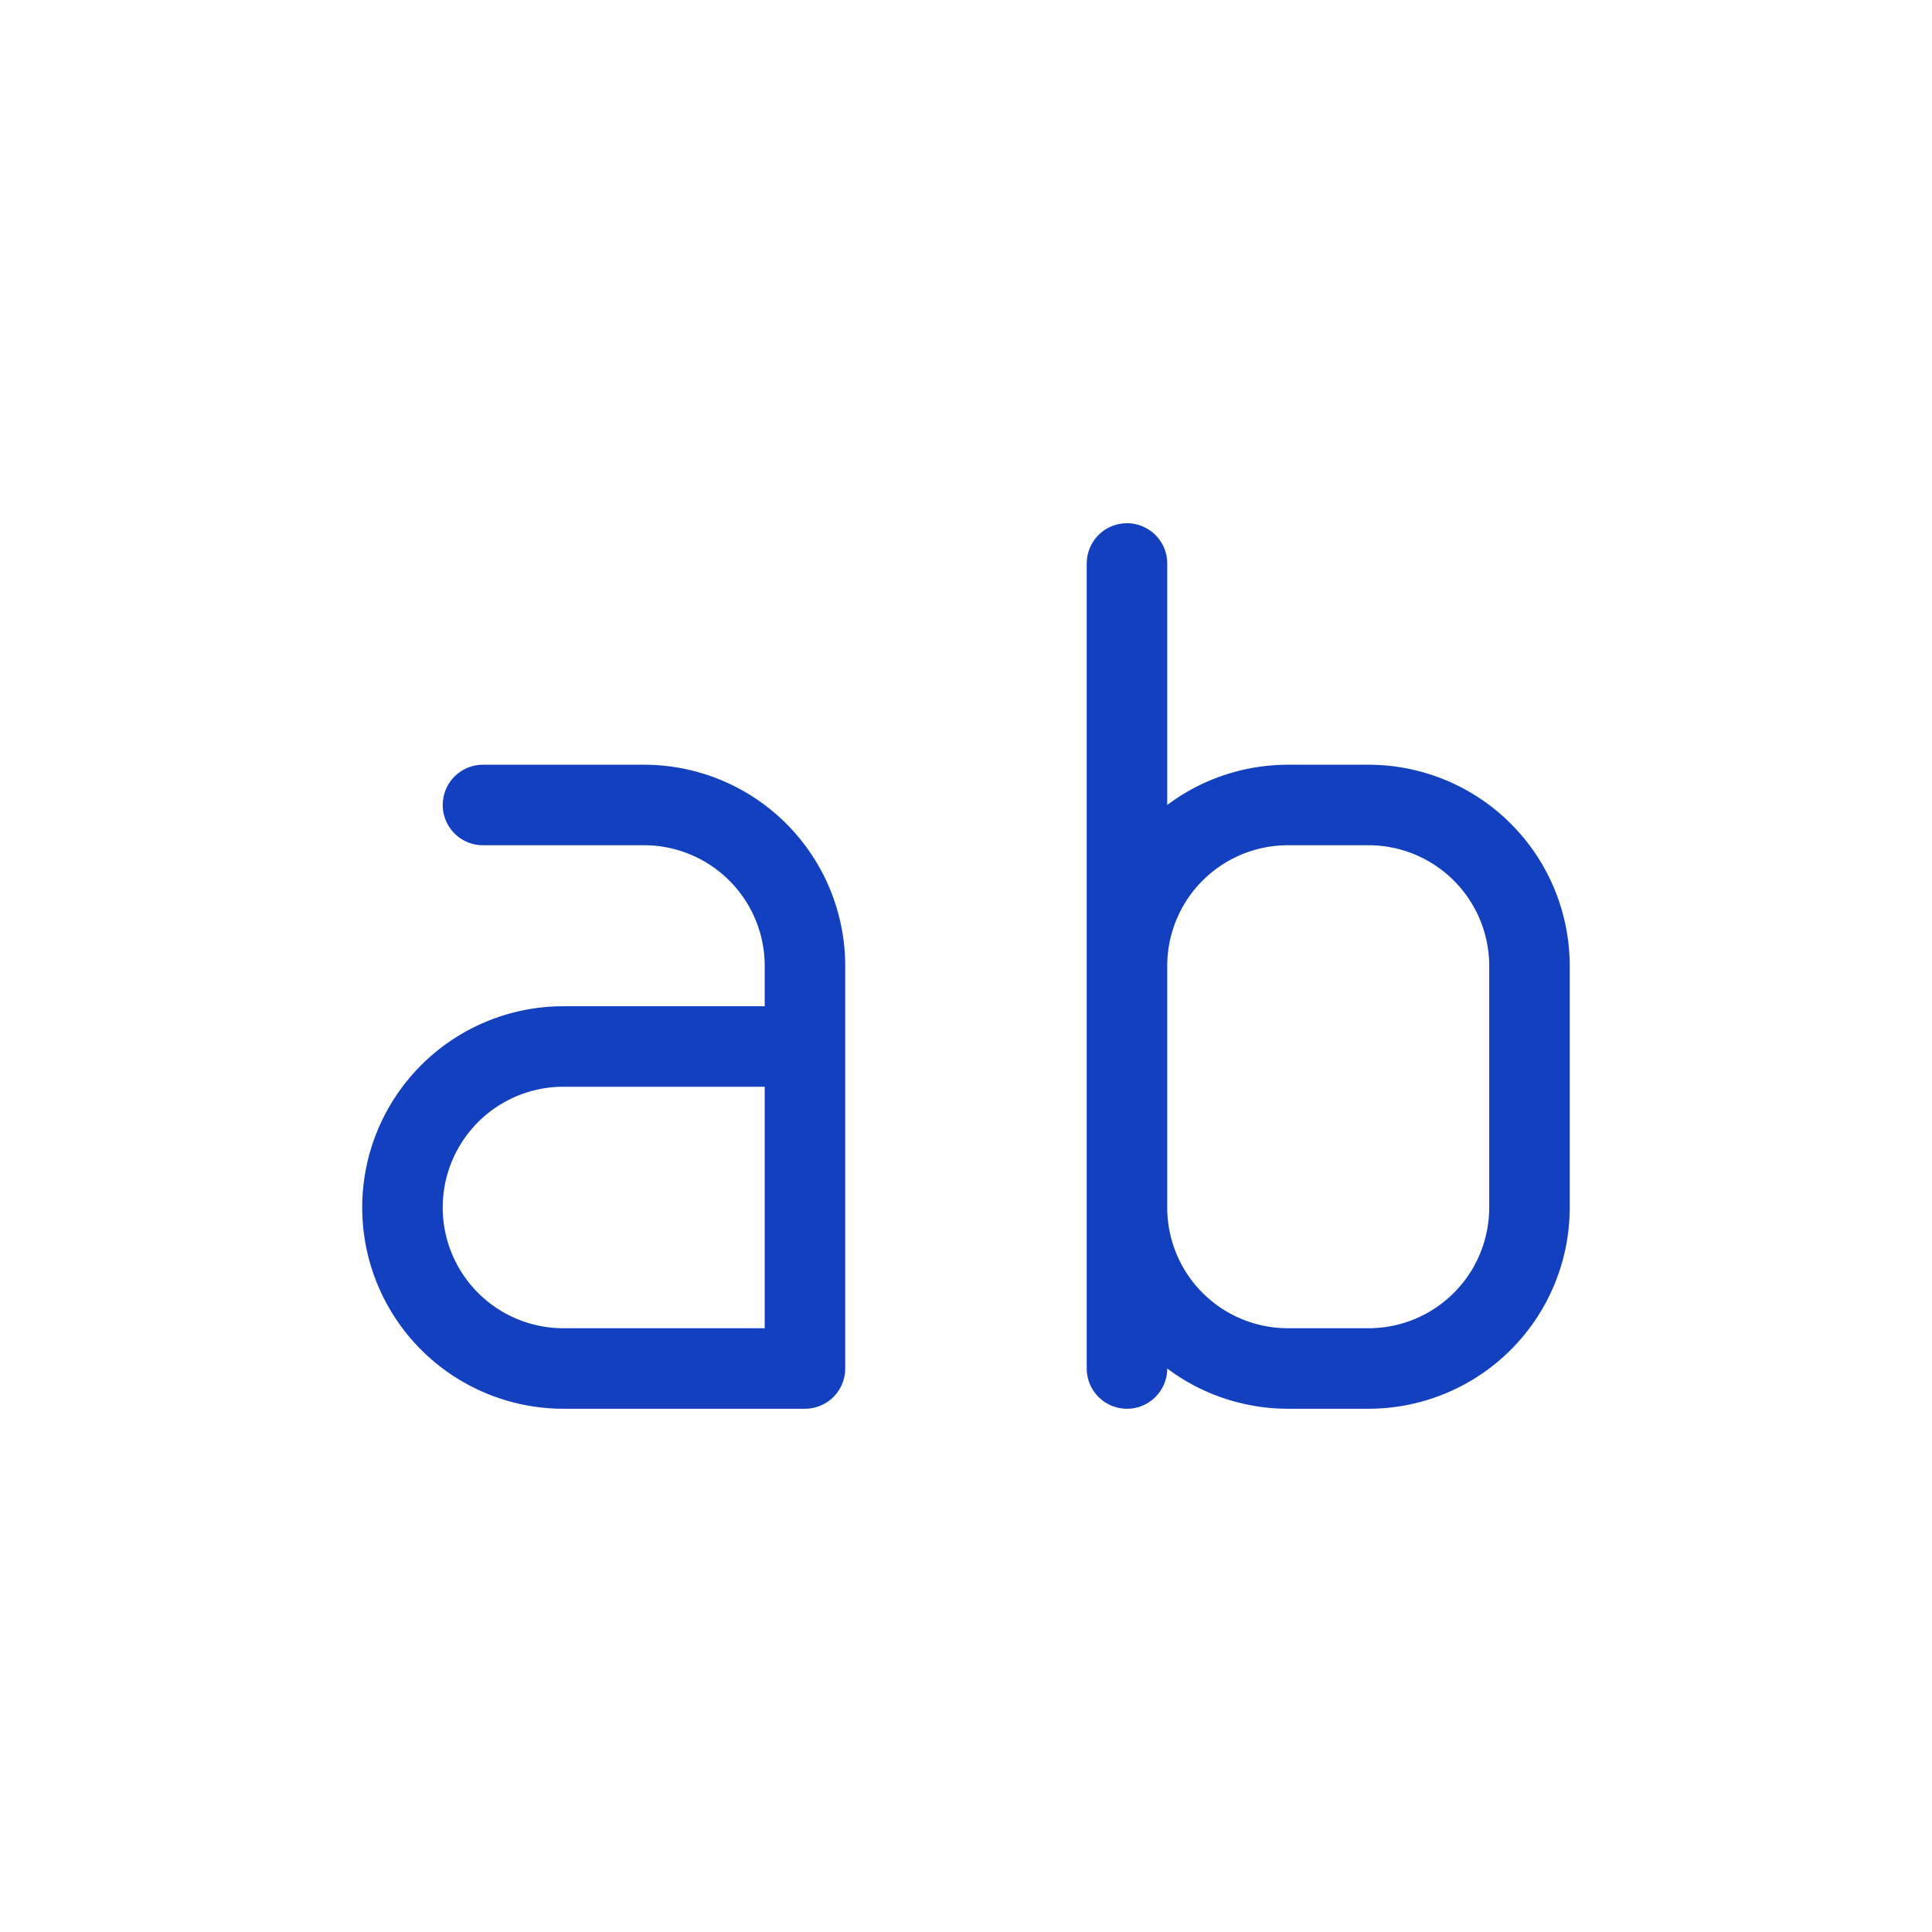 <svg xmlns="http://www.w3.org/2000/svg" width="100" height="100" fill="none"><g stroke="#1240BF" stroke-linecap="round" stroke-linejoin="round" stroke-width="4.167" clip-path="url(#a)"><path d="M24.999 41.666h8.333a8.333 8.333 0 0 1 8.333 8.333v20.834h-12.5a8.333 8.333 0 1 1 0-16.667h12.5m16.667-25v41.667m0-20.833a8.333 8.333 0 0 1 8.333-8.334h4.167a8.333 8.333 0 0 1 8.333 8.333v12.5a8.333 8.333 0 0 1-8.333 8.334h-4.167a8.333 8.333 0 0 1-8.333-8.334V50z"/></g><defs><clipPath id="a"><path fill="#fff" d="M0 0h100v100H0z"/></clipPath></defs></svg>